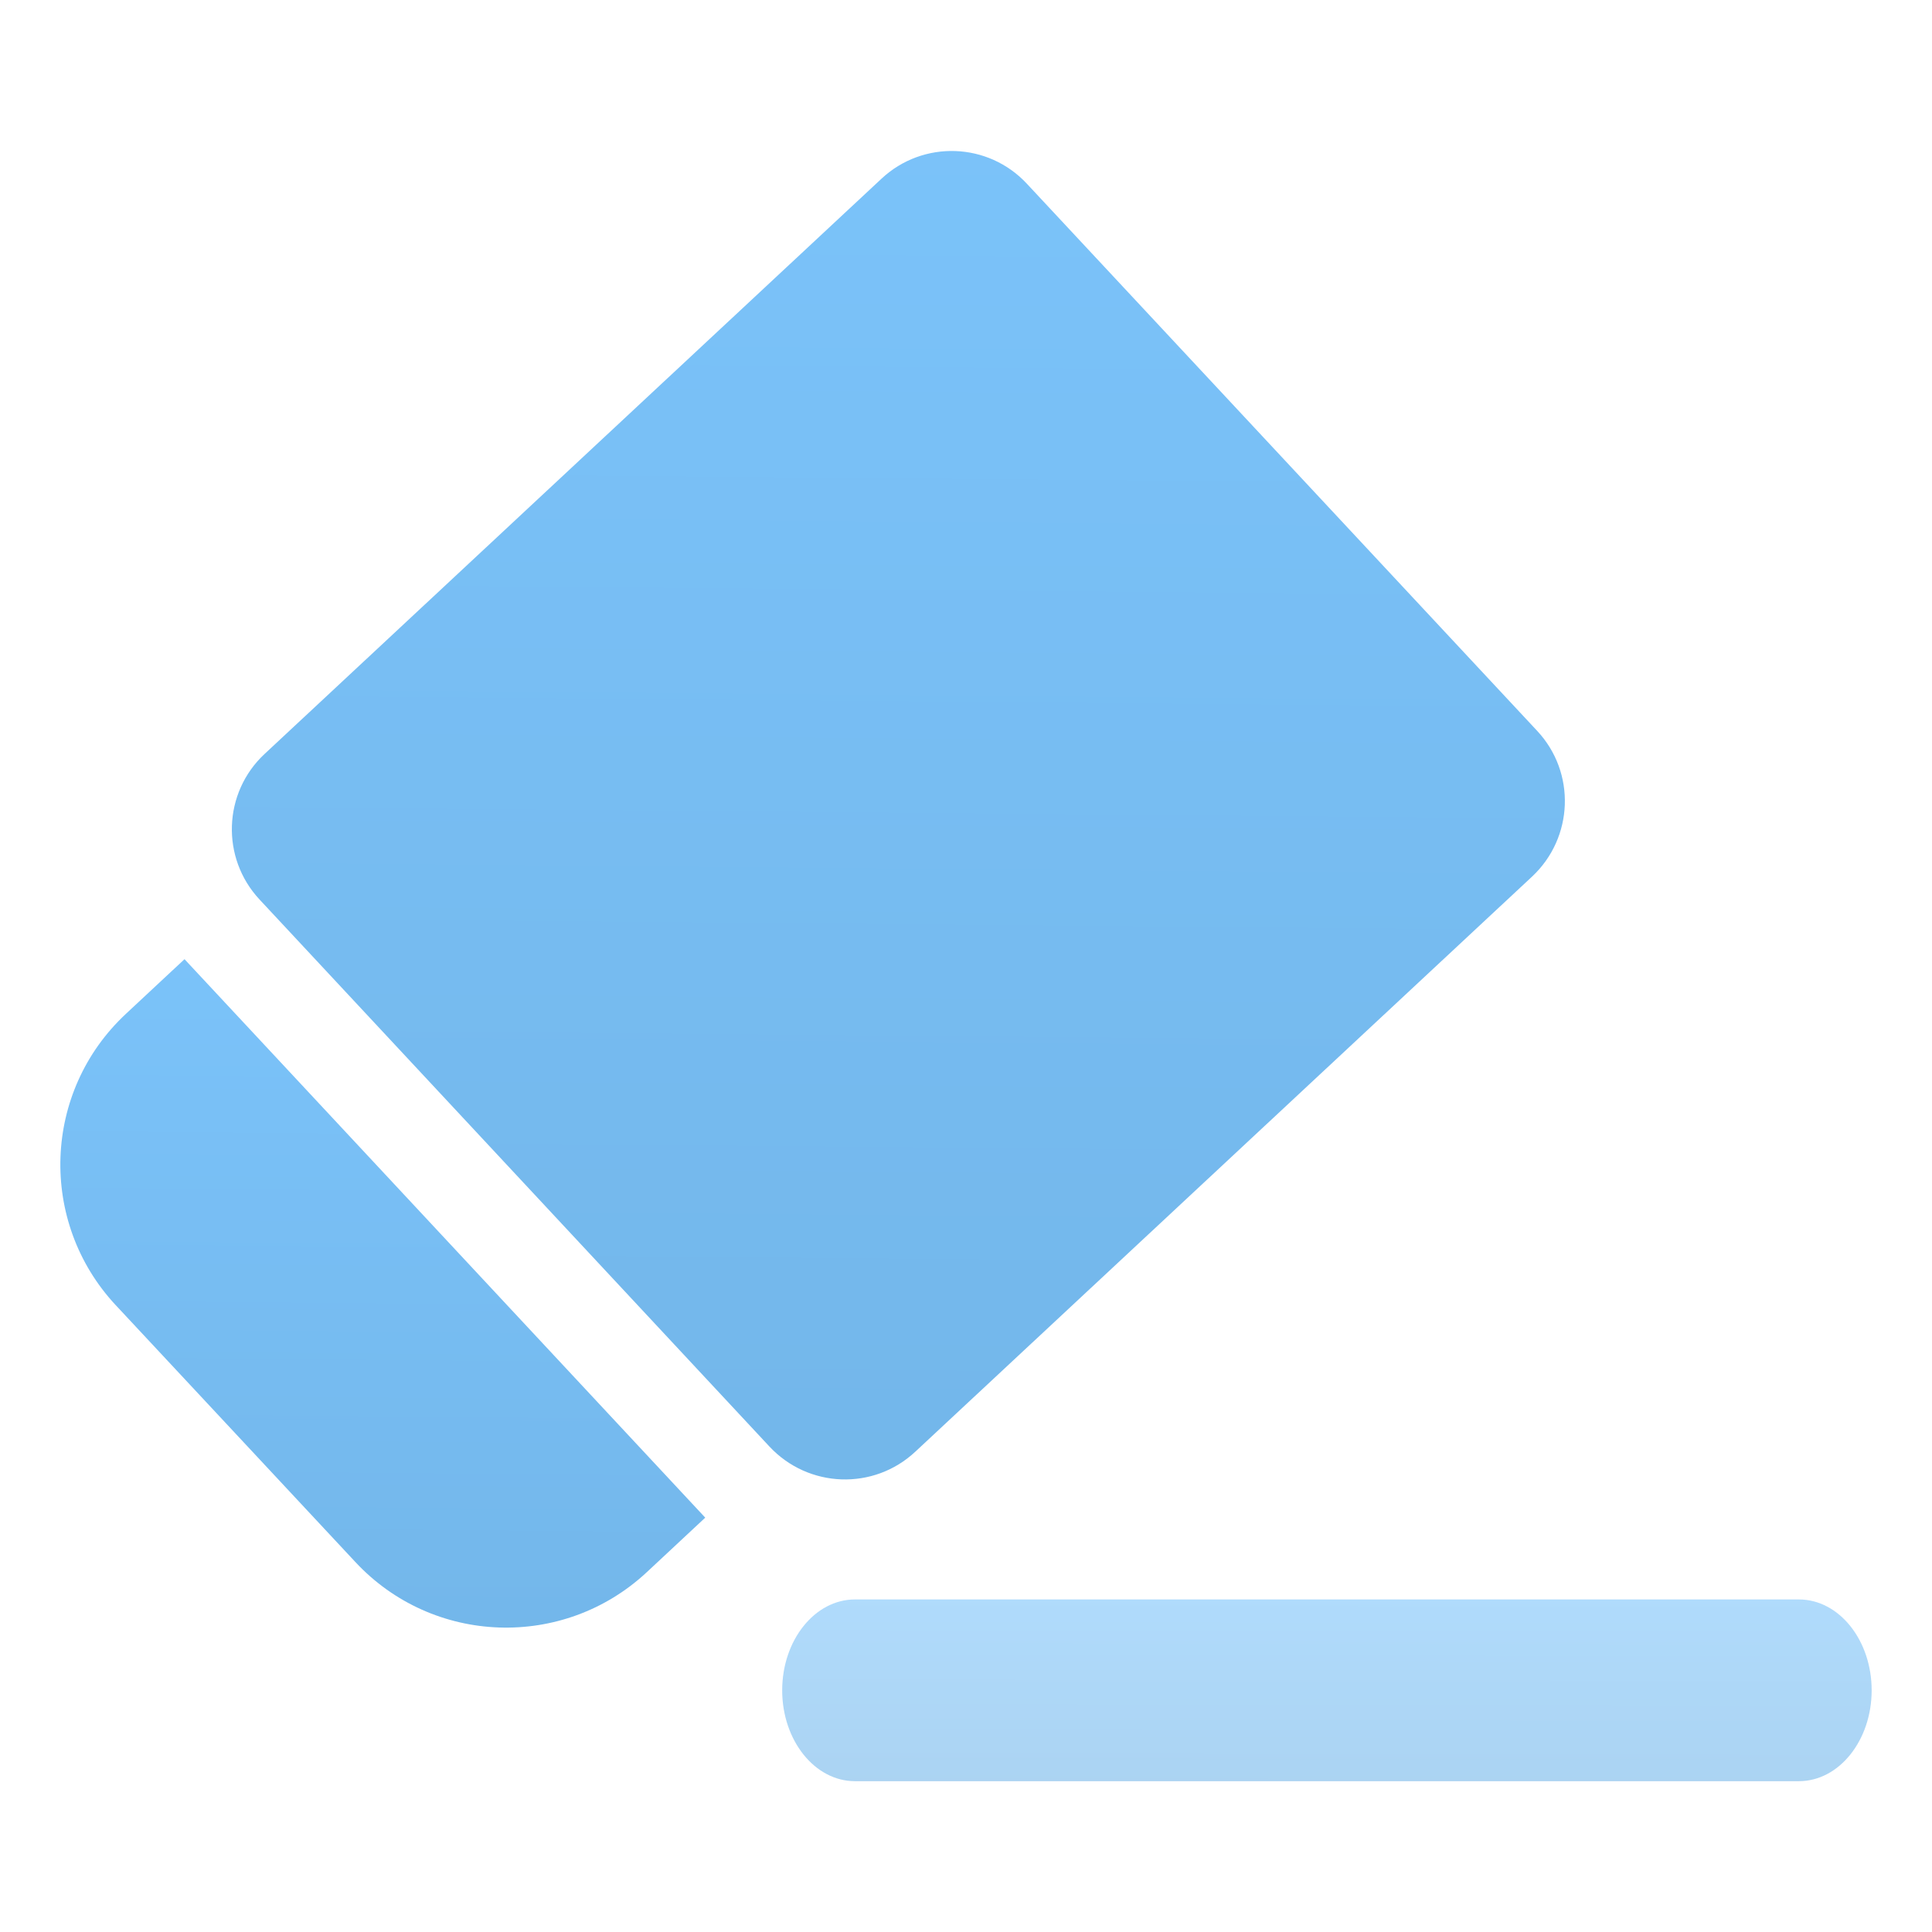 <svg xmlns="http://www.w3.org/2000/svg" xmlns:xlink="http://www.w3.org/1999/xlink" width="64" height="64" viewBox="0 0 64 64" fill="none">
	<g opacity="1" transform="translate(0 0)  rotate(0)">
		<mask id="bg-mask-0" fill="white">
			<use transform="translate(0 0)  rotate(0)" xlink:href="#path_0"></use>
		</mask>
		<g mask="url(#bg-mask-0)">
			<g opacity="1" transform="translate(2.002 5)  rotate(0)">
				<path id="路径 1" fill-rule="evenodd" fill="url(#linear_0)" opacity="1" d="M27.198,0.92zM23.488,42.92l-16.89,-18.12c-1.29,-1.38 -1.21,-3.54 0.16,-4.82l20.44,-19.06c1.38,-1.29 3.54,-1.21 4.82,0.17l16.9,18.12c1.29,1.38 1.21,3.54 -0.17,4.83l-20.43,19.05c-1.38,1.29 -3.54,1.21 -4.83,-0.17z"></path>
				<path id="路径 2" fill-rule="evenodd" fill="url(#linear_1)" opacity="1" d="M19.42,47.084zM1.83,38.234zM9.77,46.744l-7.93,-8.5l-0.01,-0.01c-2.57,-2.76 -2.42,-7.08 0.34,-9.65l1.94,-1.81l17.25,18.5l-1.94,1.81c-2.76,2.57 -7.08,2.42 -9.65,-0.34z"></path>
				<path id="路径 3" fill-rule="evenodd" fill="url(#linear_2)" opacity="0.6" d="M57.589,47.984zM26.319,47.984h31.27c1.33,0 2.41,1.35 2.41,3.01c0,1.66 -1.08,3.01 -2.41,3.01h-31.27c-1.33,0 -2.41,-1.35 -2.41,-3.01c0,-1.66 1.08,-3.01 2.41,-3.01z"></path>
			</g>
		</g>
	</g>
	<defs>
		<rect id="path_0" x="0" y="0" width="64" height="64" />
		<linearGradient id="linear_0" x1="62.144%" y1="111%" x2="63.144%" y2="-3%" gradientUnits="objectBoundingBox">
			<stop offset="0" stop-color="#72B5E8" stop-opacity="1" />
			<stop offset="1" stop-color="#7BC3FA" stop-opacity="1" />
		</linearGradient>
		<linearGradient id="linear_1" x1="62.144%" y1="111%" x2="63.144%" y2="-3%" gradientUnits="objectBoundingBox">
			<stop offset="0" stop-color="#72B5E8" stop-opacity="1" />
			<stop offset="1" stop-color="#7BC3FA" stop-opacity="1" />
		</linearGradient>
		<linearGradient id="linear_2" x1="62.144%" y1="111%" x2="63.144%" y2="-3%" gradientUnits="objectBoundingBox">
			<stop offset="0" stop-color="#72B5E8" stop-opacity="1" />
			<stop offset="1" stop-color="#7BC3FA" stop-opacity="1" />
		</linearGradient>
	</defs>
</svg>